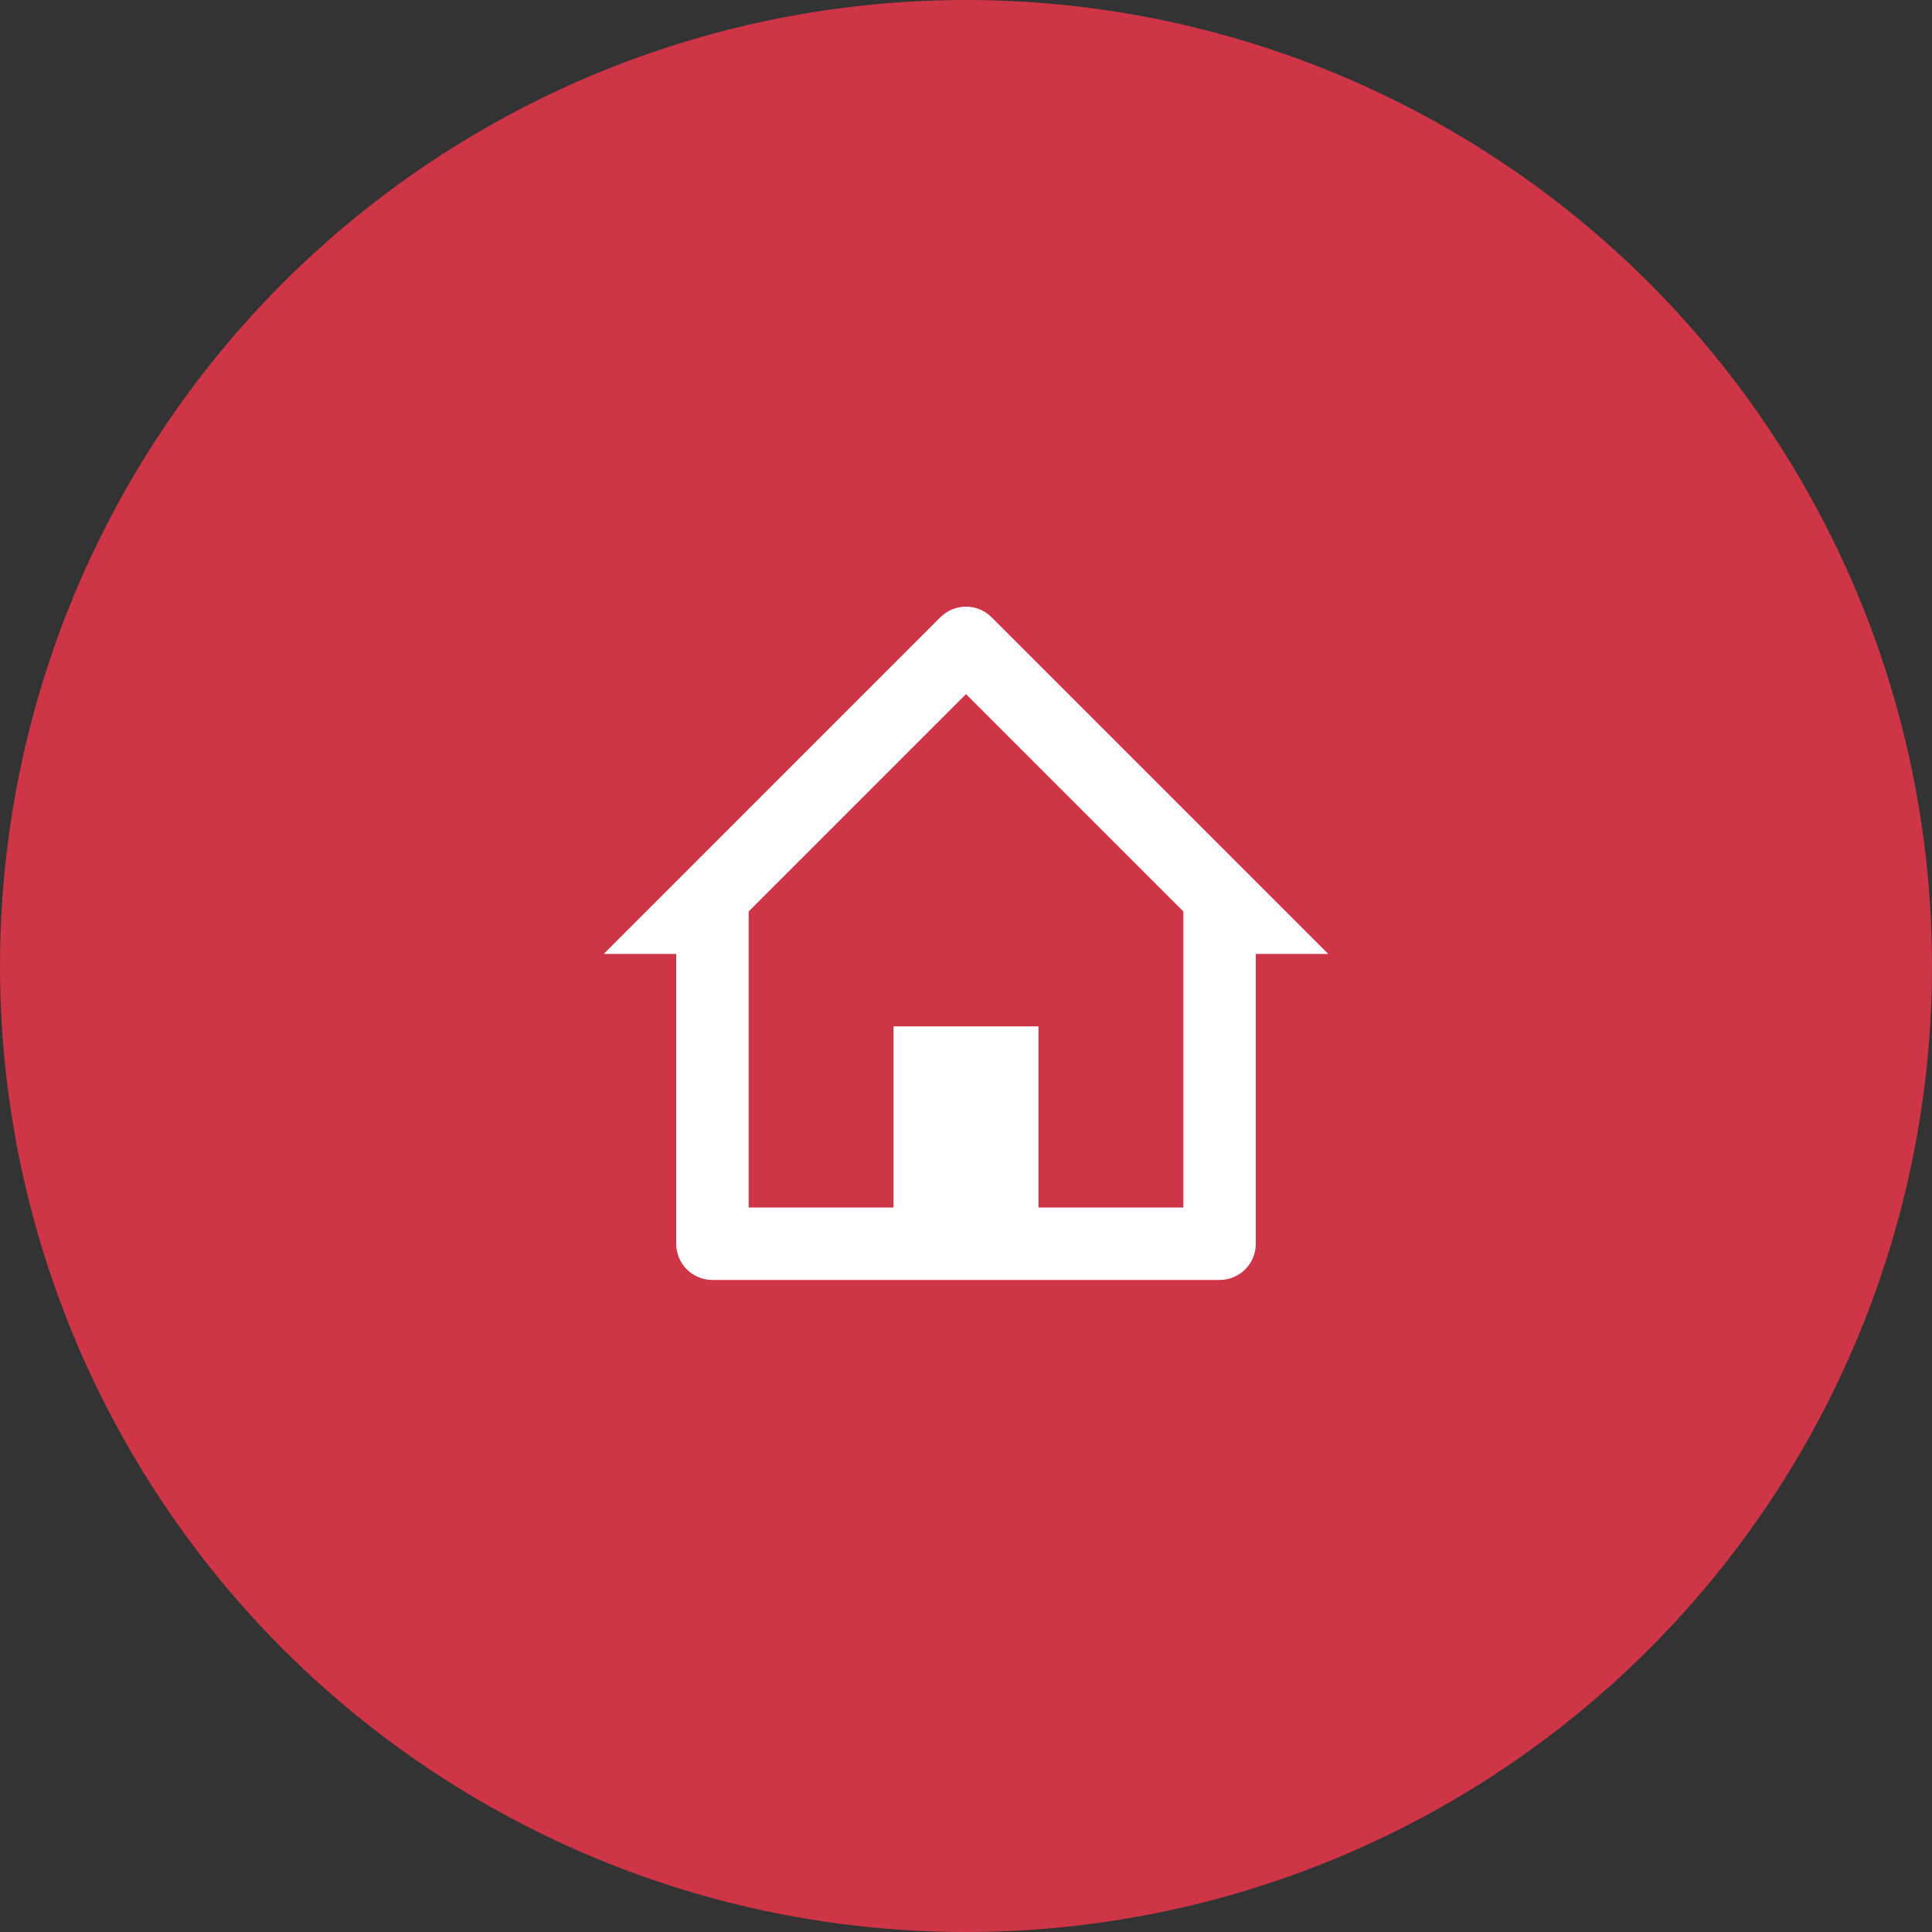 <?xml version="1.0" encoding="UTF-8"?> <svg xmlns="http://www.w3.org/2000/svg" width="40" height="40" viewBox="0 0 40 40" fill="none"><rect x="0" y="0" width="40" height="40" fill="#333333" stroke="none"/> <circle cx="20" cy="20" r="19.7" fill="#CE3547" stroke="#CE3547" stroke-width="0.6"></circle> <path d="M25.25 26.5H14.75C14.336 26.5 14 26.165 14 25.75V19.75H12.5L19.469 12.78C19.61 12.64 19.801 12.56 20 12.56C20.199 12.56 20.39 12.64 20.53 12.78L27.5 19.75H26V25.75C26 26.165 25.664 26.5 25.25 26.5ZM18.5 21.25H21.5V25H24.5V18.871L20 14.371L15.5 18.871V25H18.5V21.25Z" fill="white"></path> </svg> 